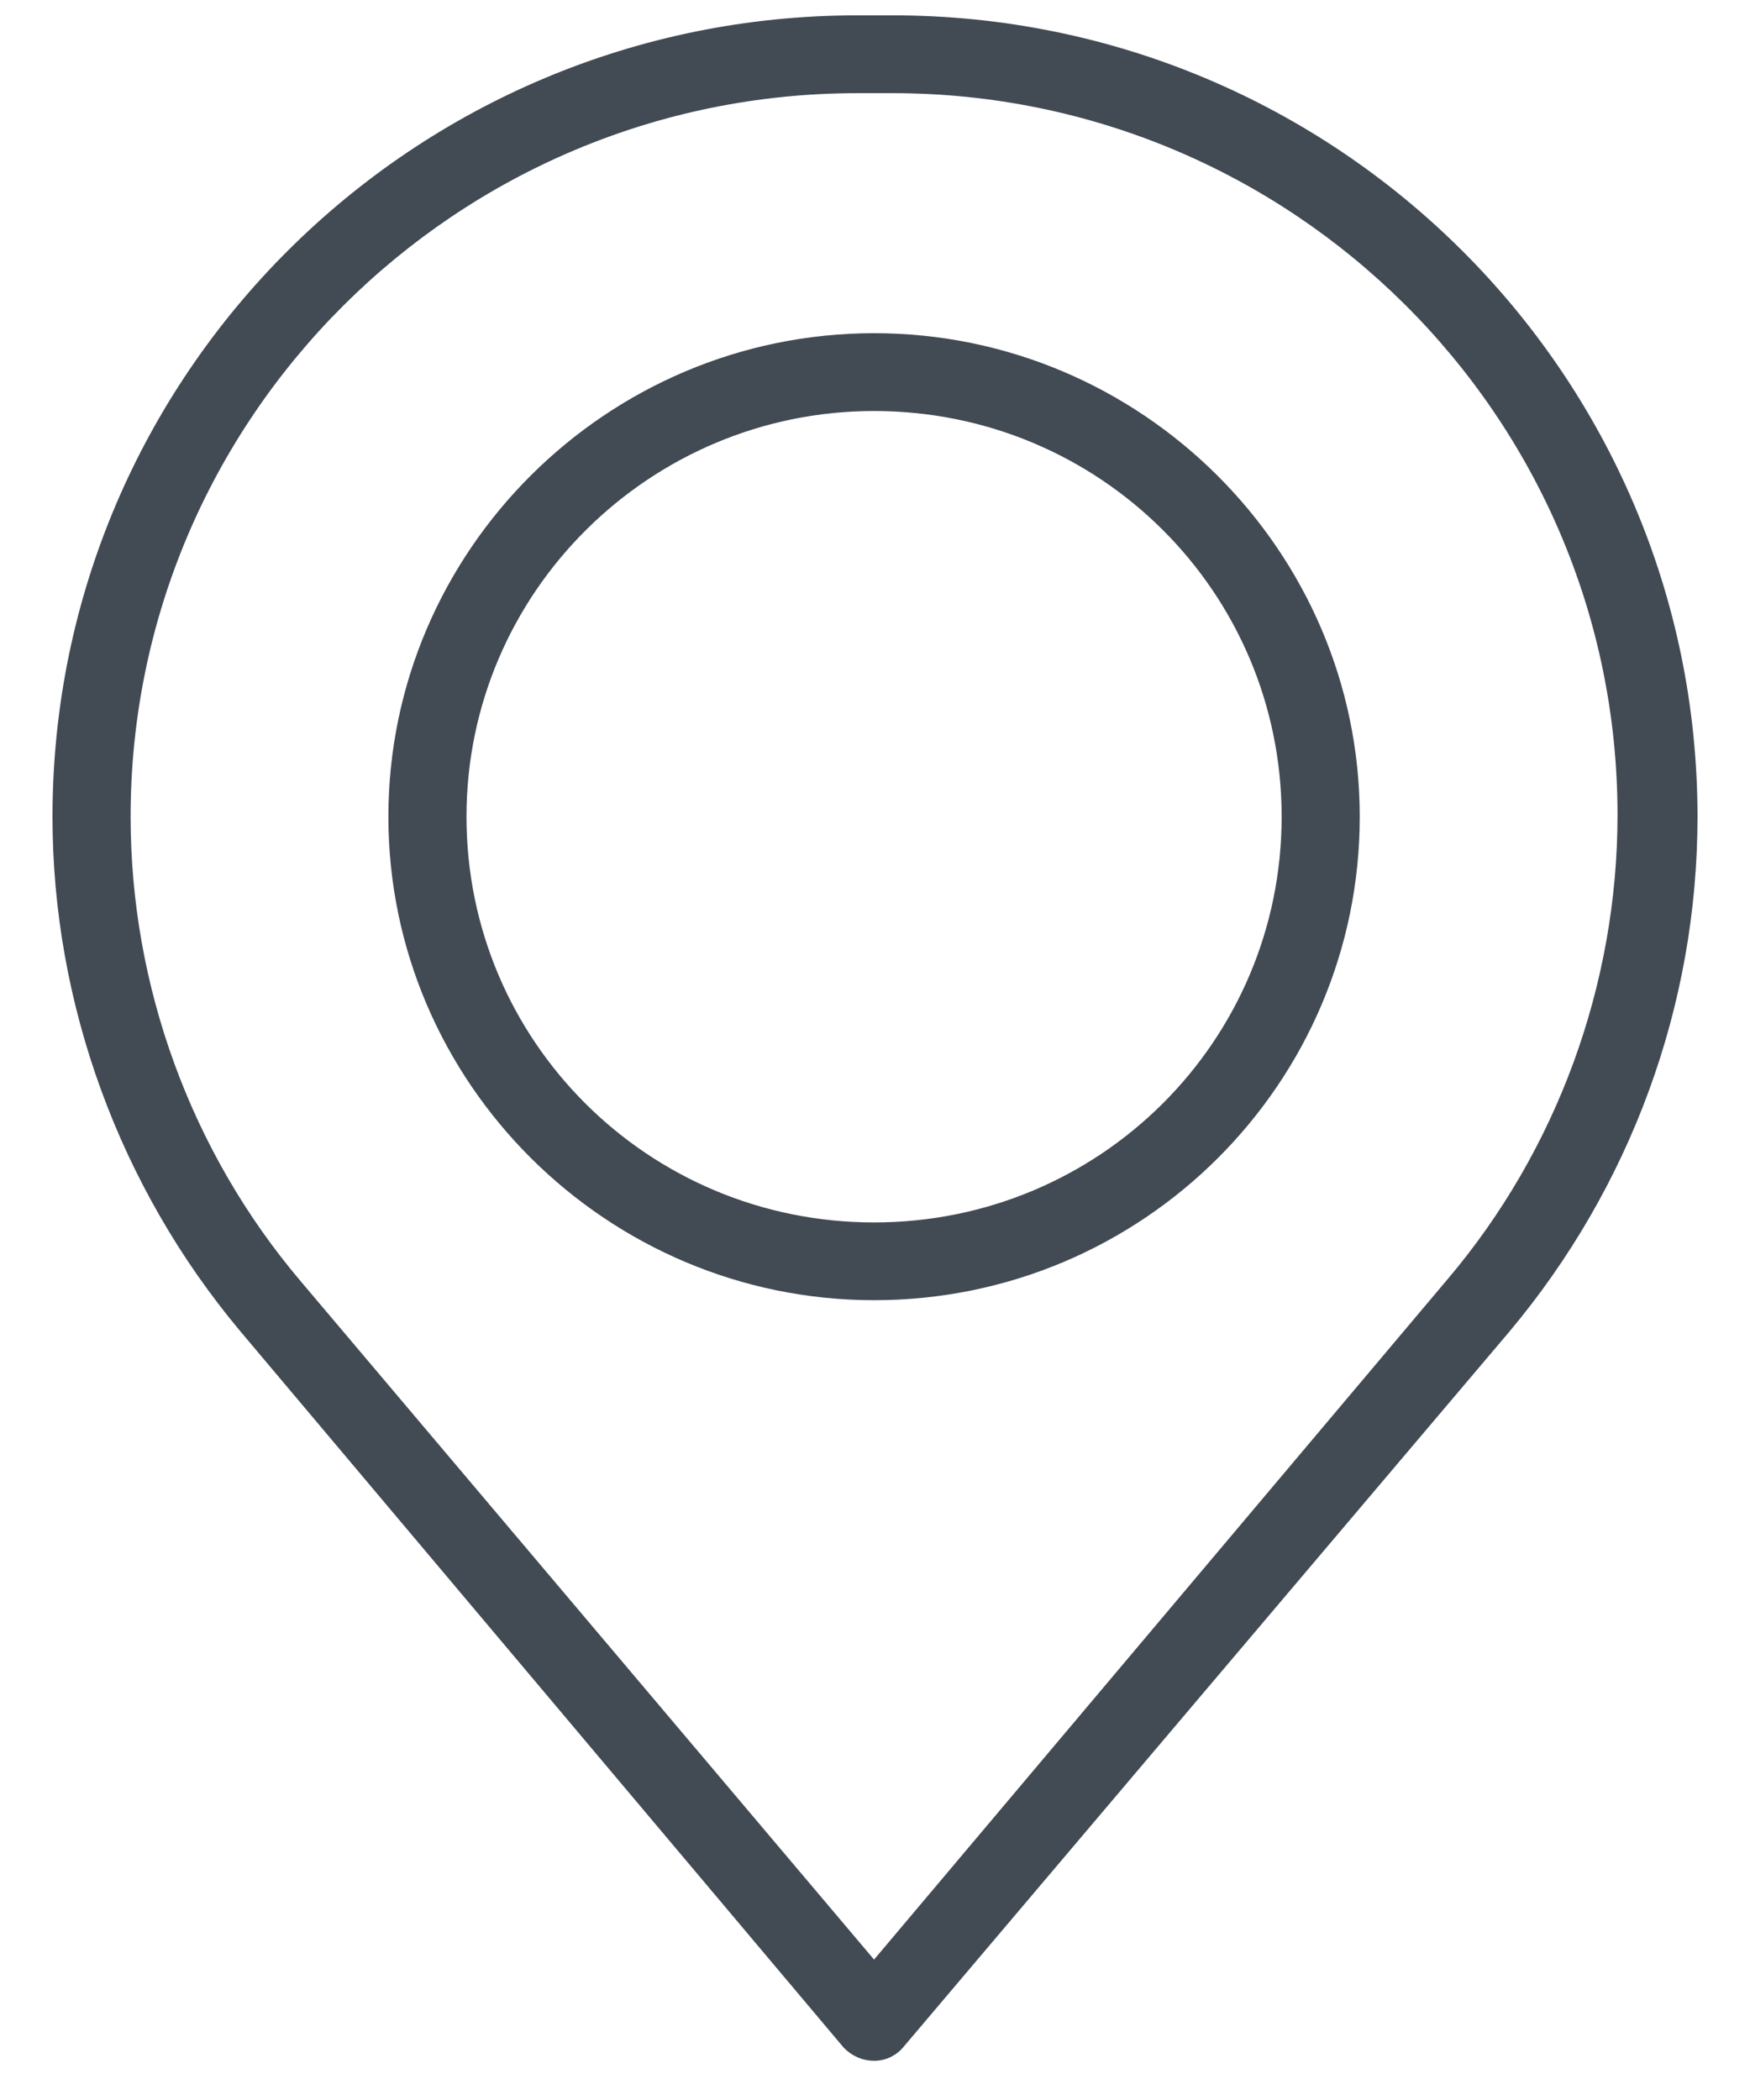 <svg width="30" height="36" viewBox="0 0 30 36" fill="none" xmlns="http://www.w3.org/2000/svg">
<path d="M14.984 35.228C14.826 35.228 14.668 35.166 14.541 35.039L4.195 22.756C2.139 20.3 1 17.182 1 14.001C1 6.473 7.138 0.363 14.699 0.363H15.301C22.862 0.363 29 6.473 29 14.001C29 17.213 27.861 20.3 25.805 22.756L15.427 35.008C15.332 35.134 15.174 35.228 14.984 35.228ZM14.699 1.497C7.771 1.497 2.139 7.103 2.139 14.001C2.139 16.93 3.183 19.796 5.081 22.032L14.984 33.748L24.887 22C26.785 19.764 27.829 16.898 27.829 13.969C27.829 7.072 22.198 1.497 15.301 1.497H14.699Z" fill="#424A53" stroke="#424A53" stroke-width="0.2"/>
<path d="M14.984 22.189C10.46 22.189 6.758 18.505 6.758 14.001C6.758 9.497 10.46 5.812 14.984 5.812C19.508 5.812 23.21 9.497 23.21 14.001C23.21 18.505 19.54 22.189 14.984 22.189ZM14.984 6.946C11.092 6.946 7.897 10.095 7.897 14.001C7.897 17.906 11.061 21.056 14.984 21.056C18.907 21.056 22.071 17.906 22.071 14.001C22.071 10.095 18.907 6.946 14.984 6.946Z" fill="#424A53" stroke="#424A53" stroke-width="0.2"/>
</svg>
